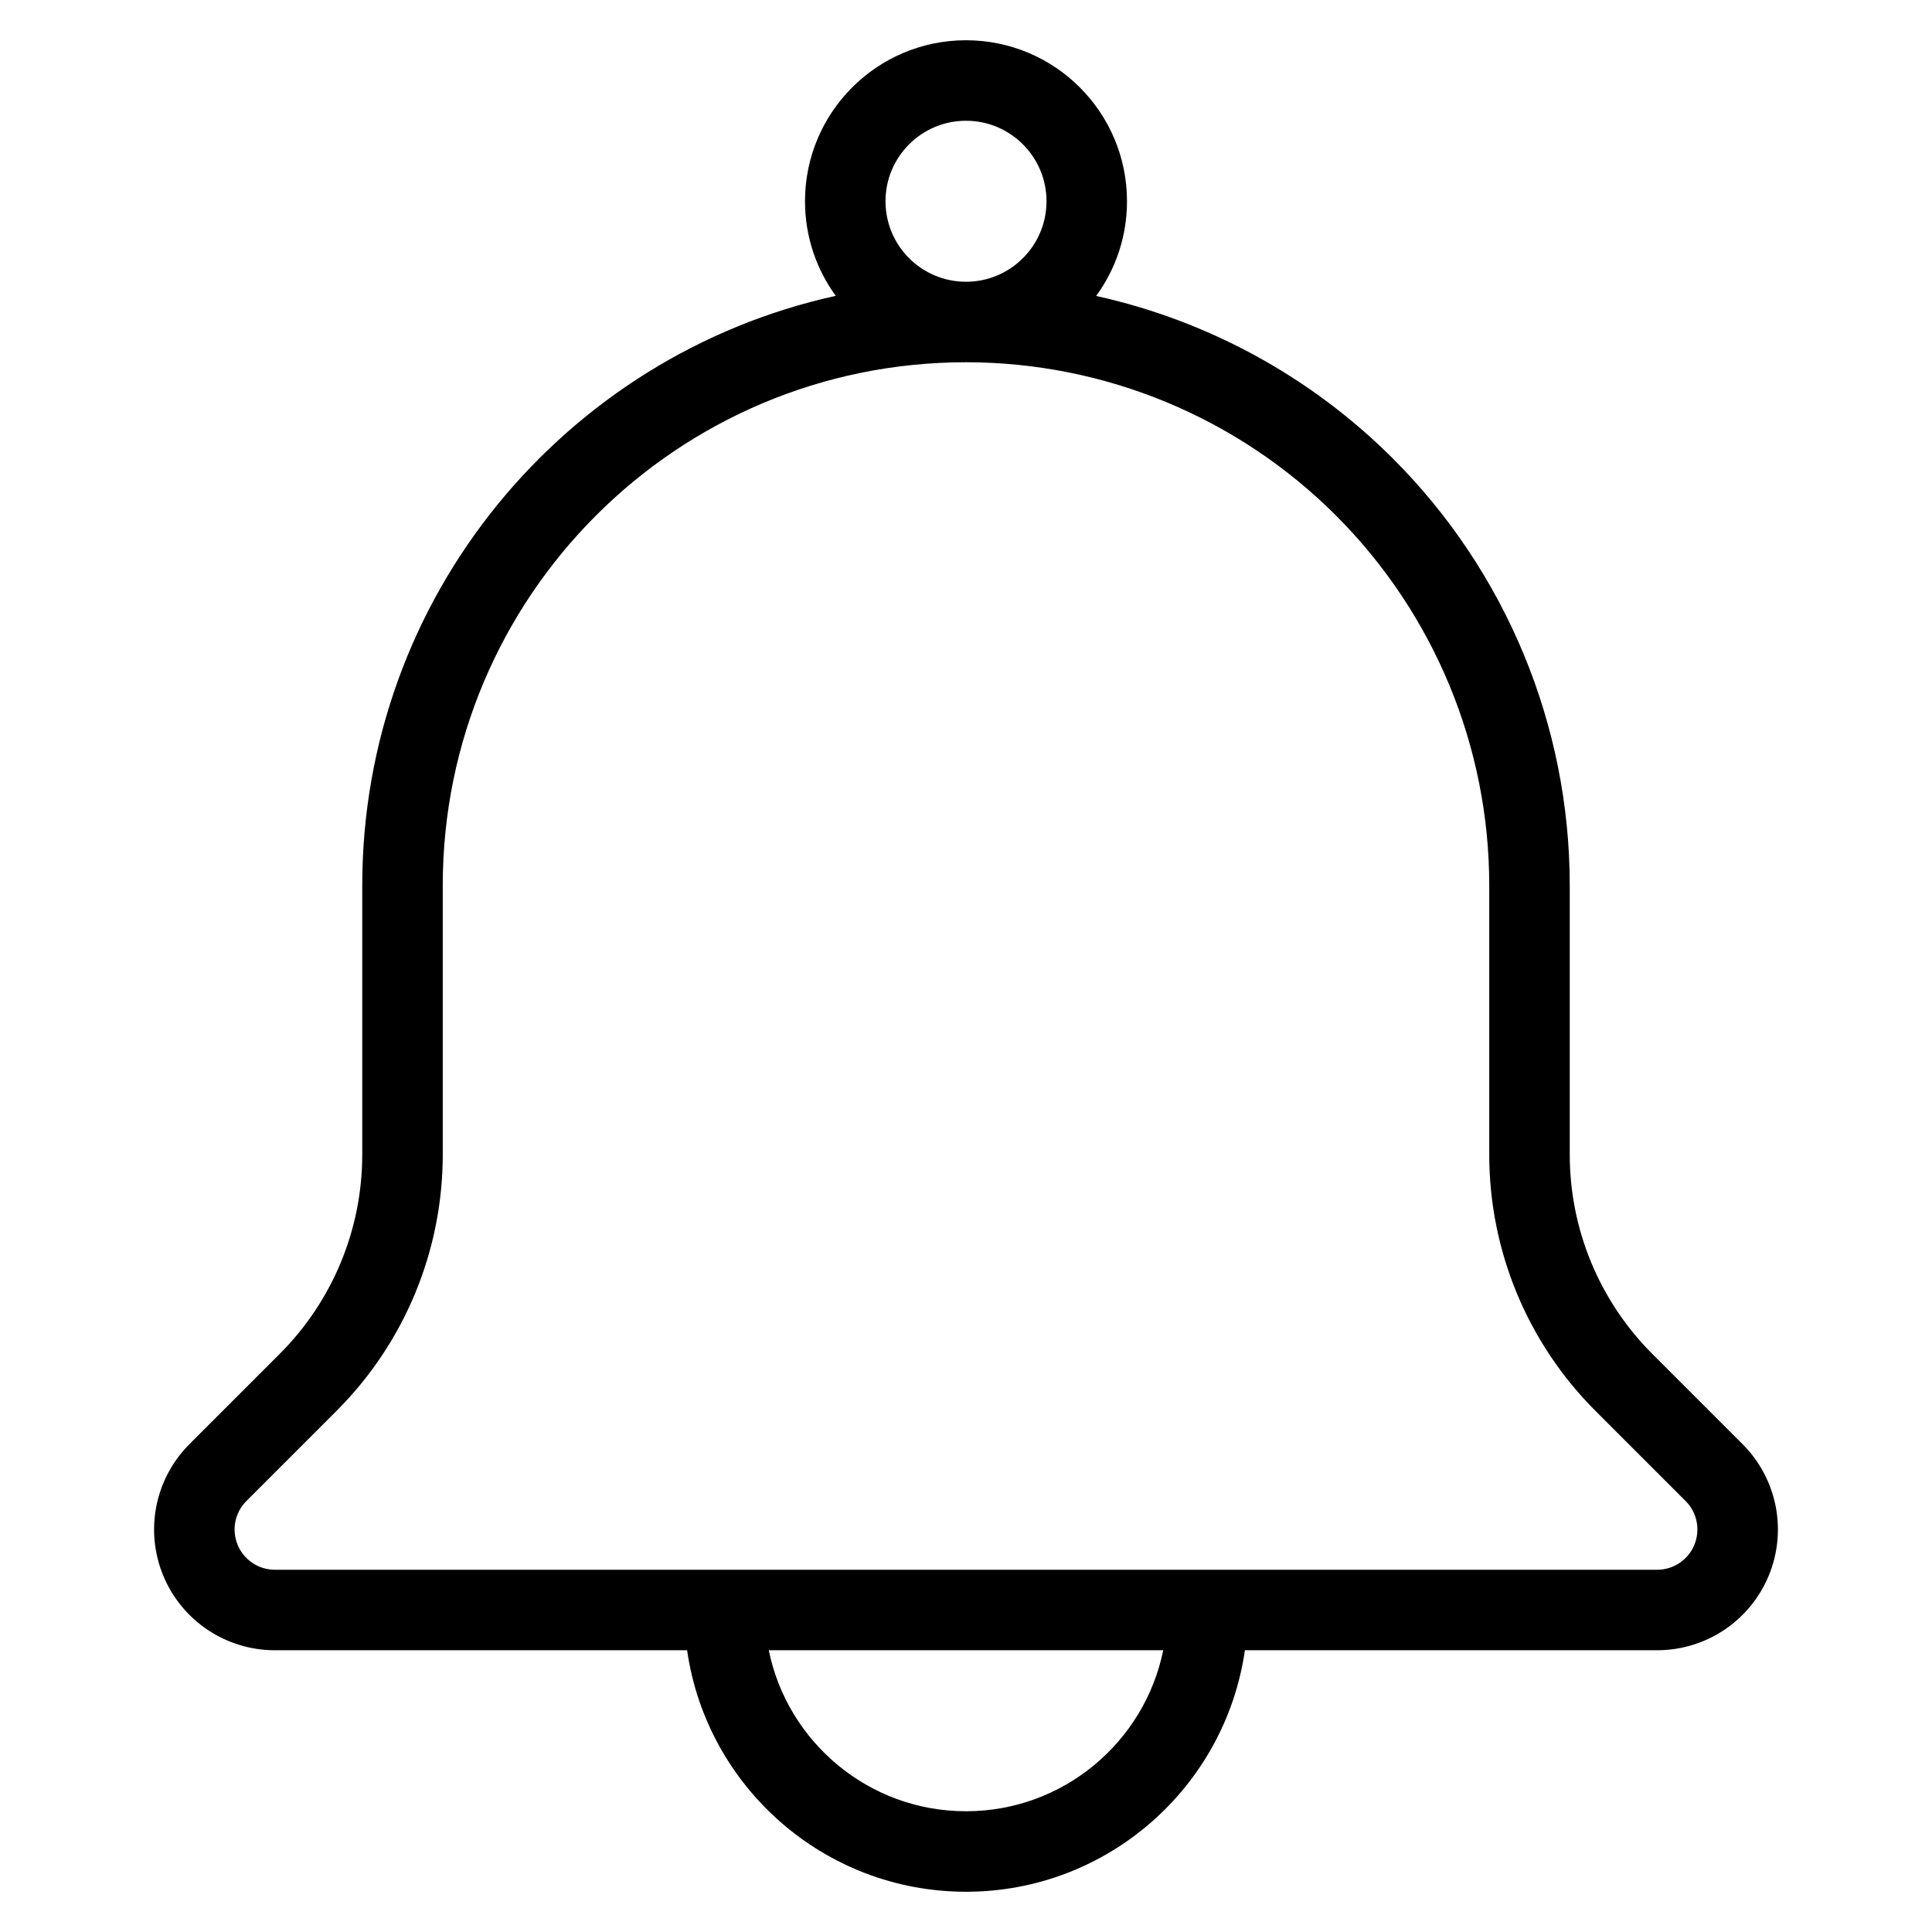 <svg clip-rule="evenodd" fill-rule="evenodd" height="512" stroke-linejoin="round" stroke-miterlimit="2" viewBox="0 0 48 48" width="512" xmlns="http://www.w3.org/2000/svg"><g transform="translate(-48 -432)"><g id="Icon"><path d="m68.764 439.35c-6.729 1.479-11.764 7.477-11.764 14.65v6.686c0 1.857-.737 3.637-2.05 4.95-.702.702-1.487 1.487-2.243 2.243-.858.858-1.115 2.148-.65 3.269.464 1.121 1.558 1.852 2.771 1.852h10.243c.486 3.391 3.405 6 6.929 6s6.443-2.609 6.929-6h10.243c1.213 0 2.307-.731 2.771-1.852.465-1.121.208-2.411-.65-3.269-.756-.756-1.541-1.541-2.243-2.243-1.313-1.313-2.05-3.093-2.05-4.95 0-2.911 0-6.686 0-6.686 0-3.978-1.58-7.794-4.393-10.607-2.038-2.037-4.602-3.428-7.373-4.04.482-.661.766-1.474.766-2.353 0-2.208-1.792-4-4-4s-4 1.792-4 4c0 .878.283 1.69.764 2.35zm-1.664 33.65c.464 2.281 2.483 4 4.9 4s4.436-1.719 4.9-4zm17.9-19v6.686c0 2.387.948 4.676 2.636 6.364l2.243 2.243c.286.286.371.716.216 1.09-.154.373-.519.617-.923.617h-34.344c-.404 0-.769-.244-.923-.617-.155-.374-.07-.804.216-1.09l2.243-2.243c1.688-1.688 2.636-3.977 2.636-6.364 0-2.911 0-6.686 0-6.686 0-7.18 5.82-13 13-13 3.448 0 6.754 1.37 9.192 3.808s3.808 5.744 3.808 9.192zm-13-19c1.104 0 2 .896 2 2s-.896 2-2 2-2-.896-2-2 .896-2 2-2z"/></g></g></svg>